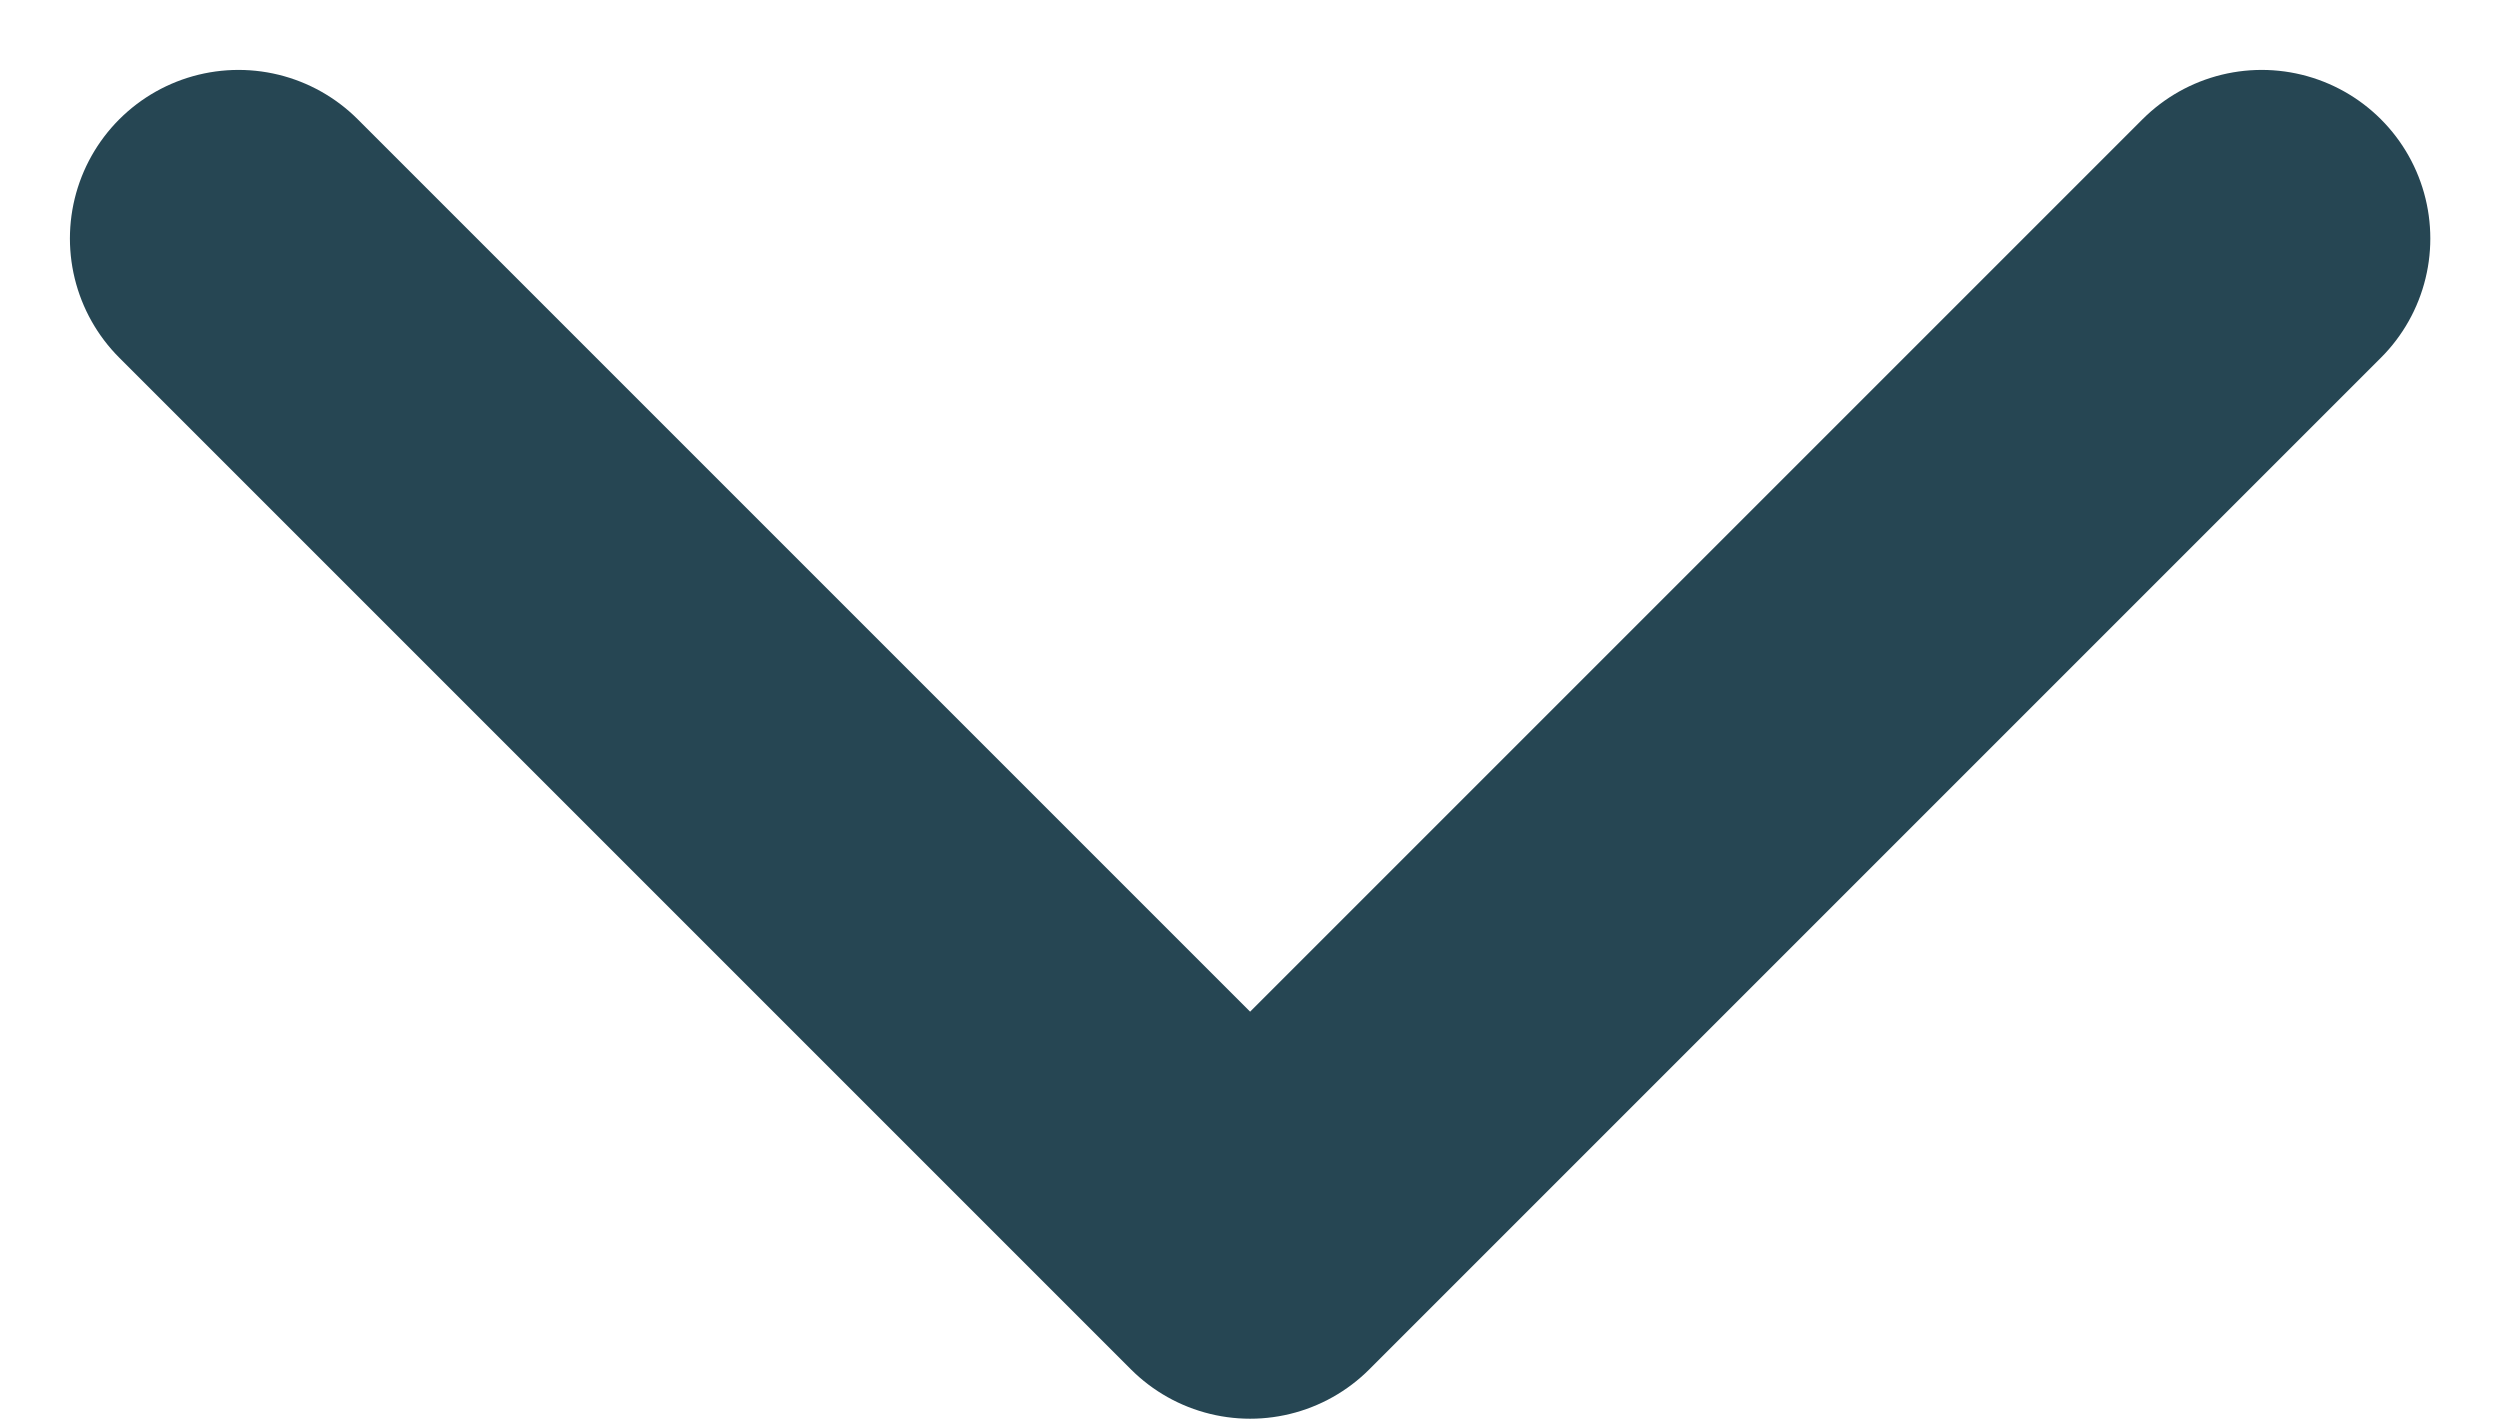 <svg xmlns="http://www.w3.org/2000/svg" width="11.121" height="6.311" viewBox="0 0 11.121 6.311">
  <path id="Icon_feather-chevron-down" data-name="Icon feather-chevron-down" d="M9,13.5,13.5,18,18,13.5" transform="translate(-7.939 -12.439)" fill="none" stroke="#264653" stroke-linecap="round" stroke-linejoin="round" stroke-width="1.5"/>
</svg>
